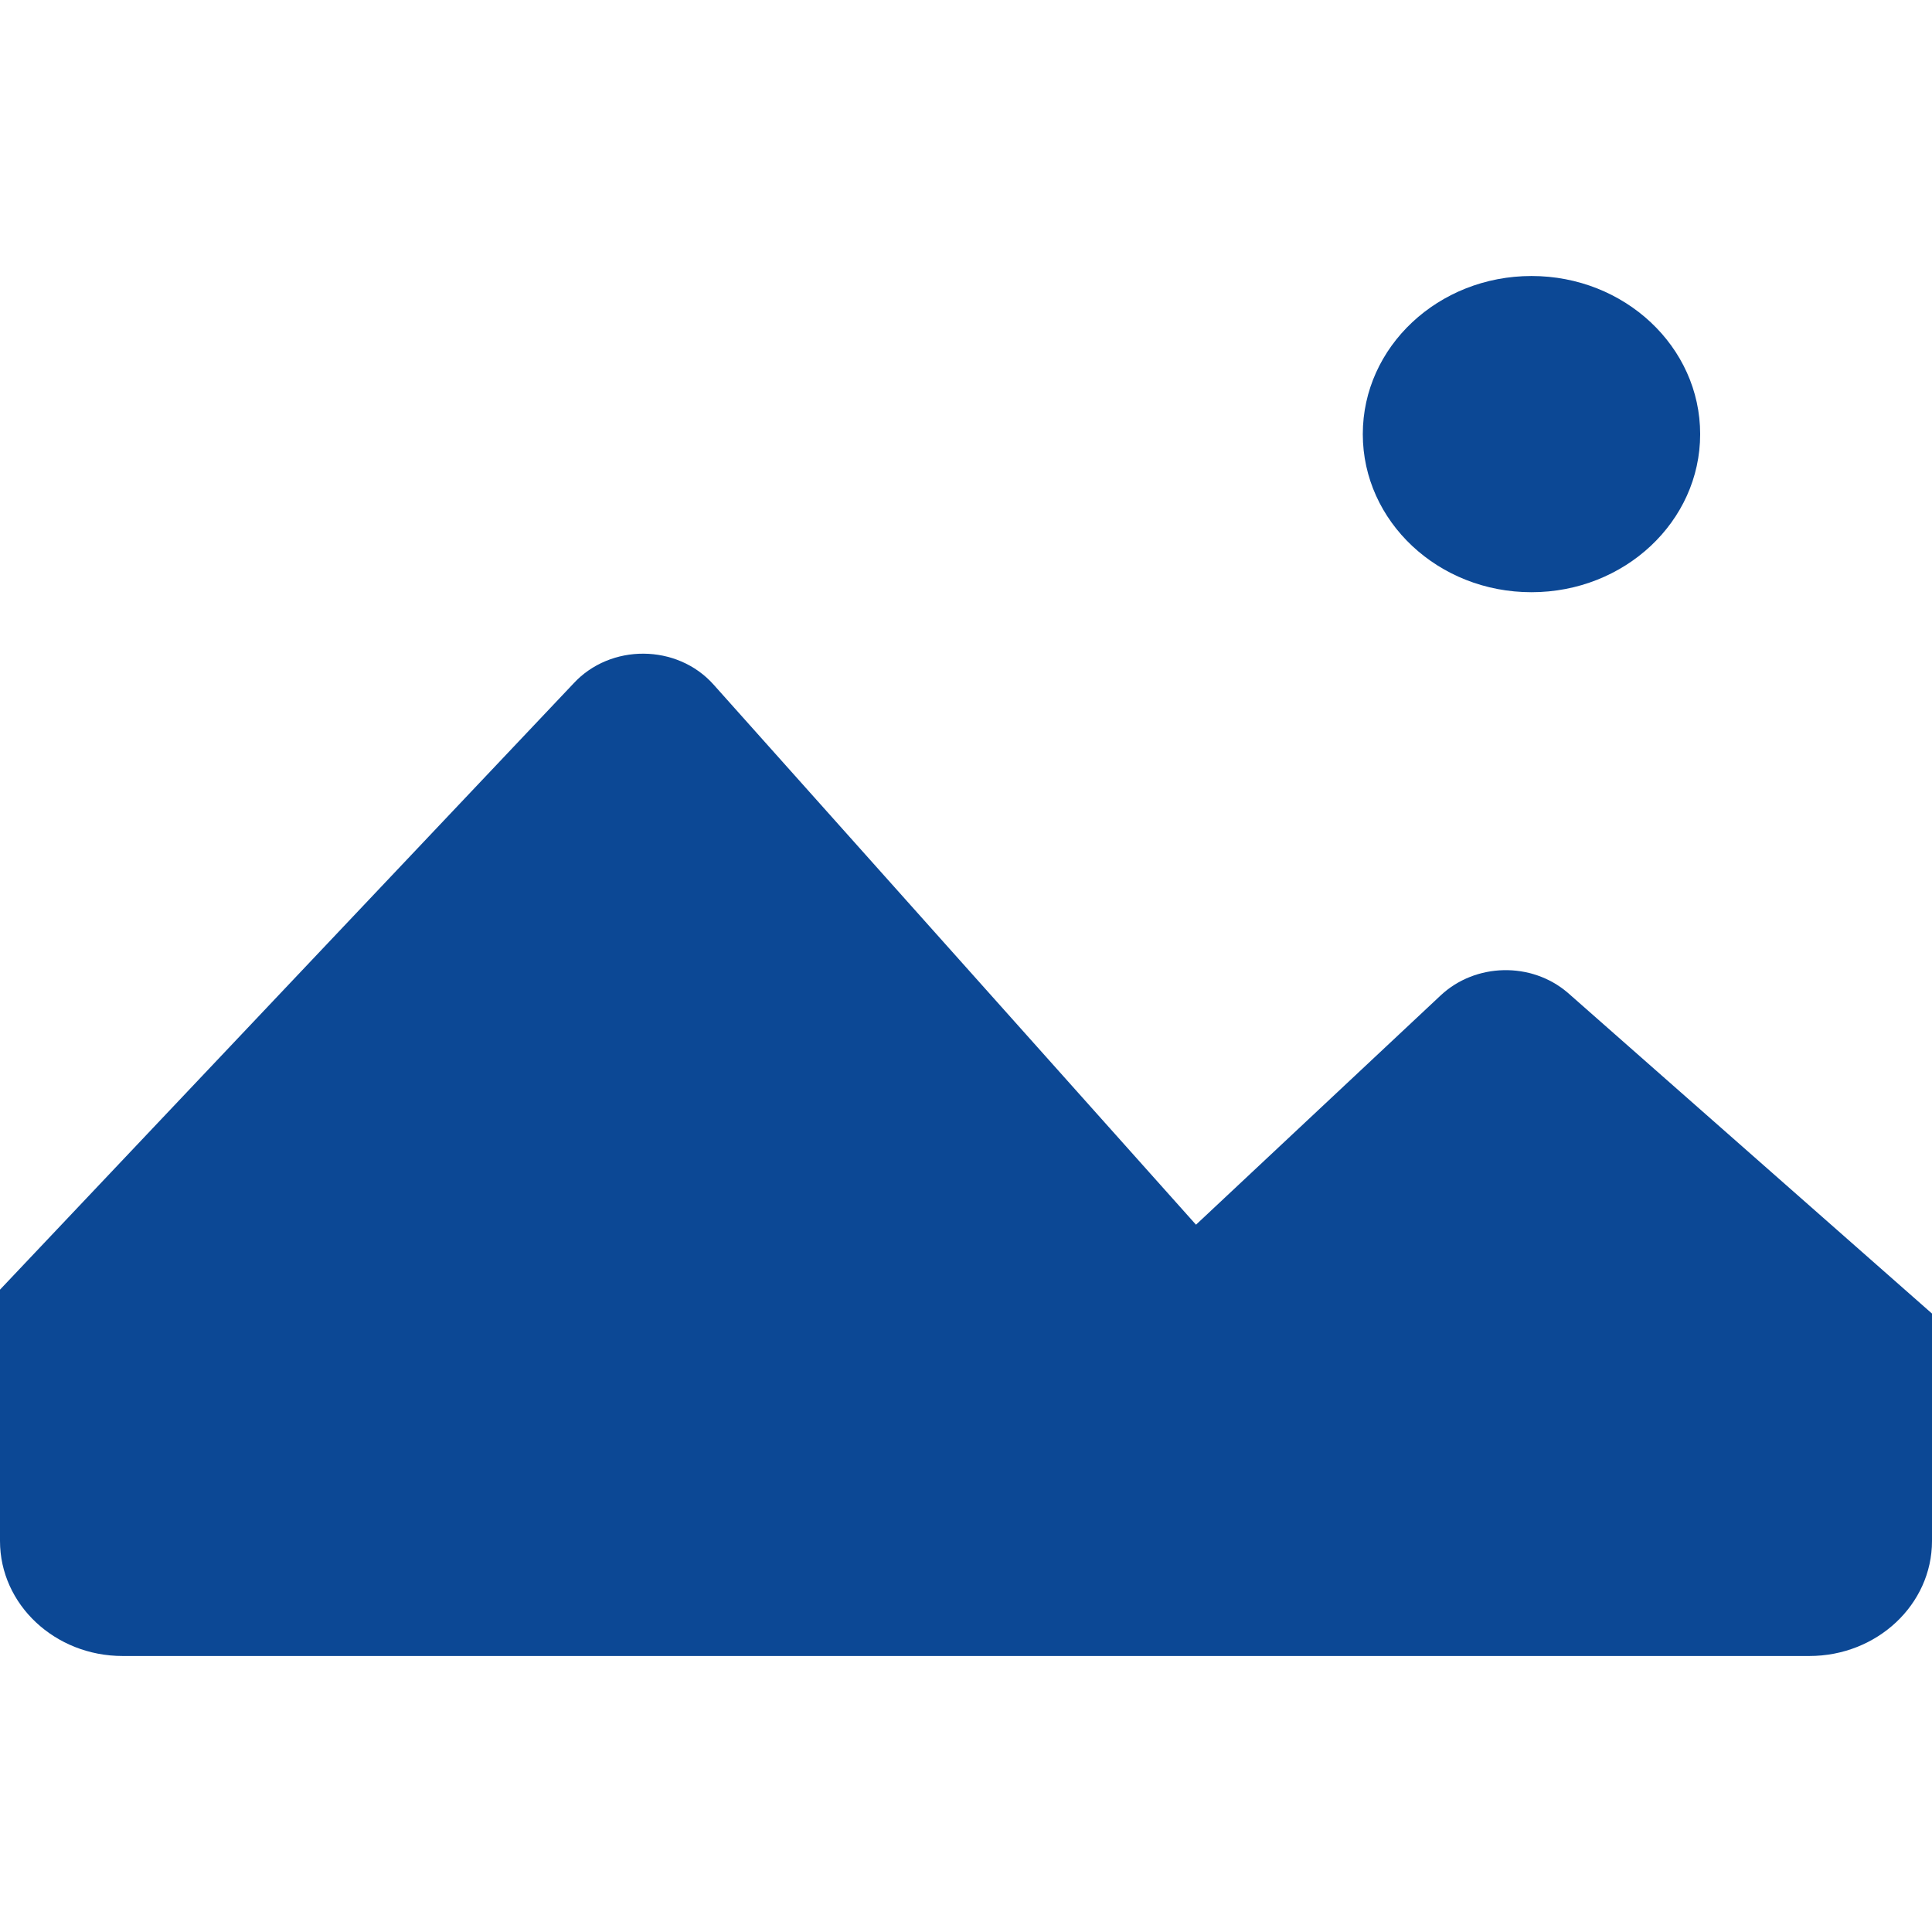 <svg width="21" height="21" viewBox="0 0 21 21" fill="none" xmlns="http://www.w3.org/2000/svg">
<path d="M14.813 4.719C14.813 3.769 15.634 3 16.647 3C17.659 3 18.48 3.769 18.48 4.719C18.48 5.668 17.659 6.437 16.647 6.437C15.634 6.438 14.813 5.668 14.813 4.719Z" fill="#0C4895"/>
<path d="M0 16.75C0 17.44 0.597 18 1.333 18H19.667C20.403 18 21 17.44 21 16.75V14.278L17.039 10.789C16.644 10.452 16.037 10.466 15.659 10.82C15.282 11.174 13 13.312 13 13.312L7.756 7.441C7.36 6.997 6.634 6.993 6.232 7.431L0 14.018V16.75Z" fill="#0C4895"/>
</svg>
